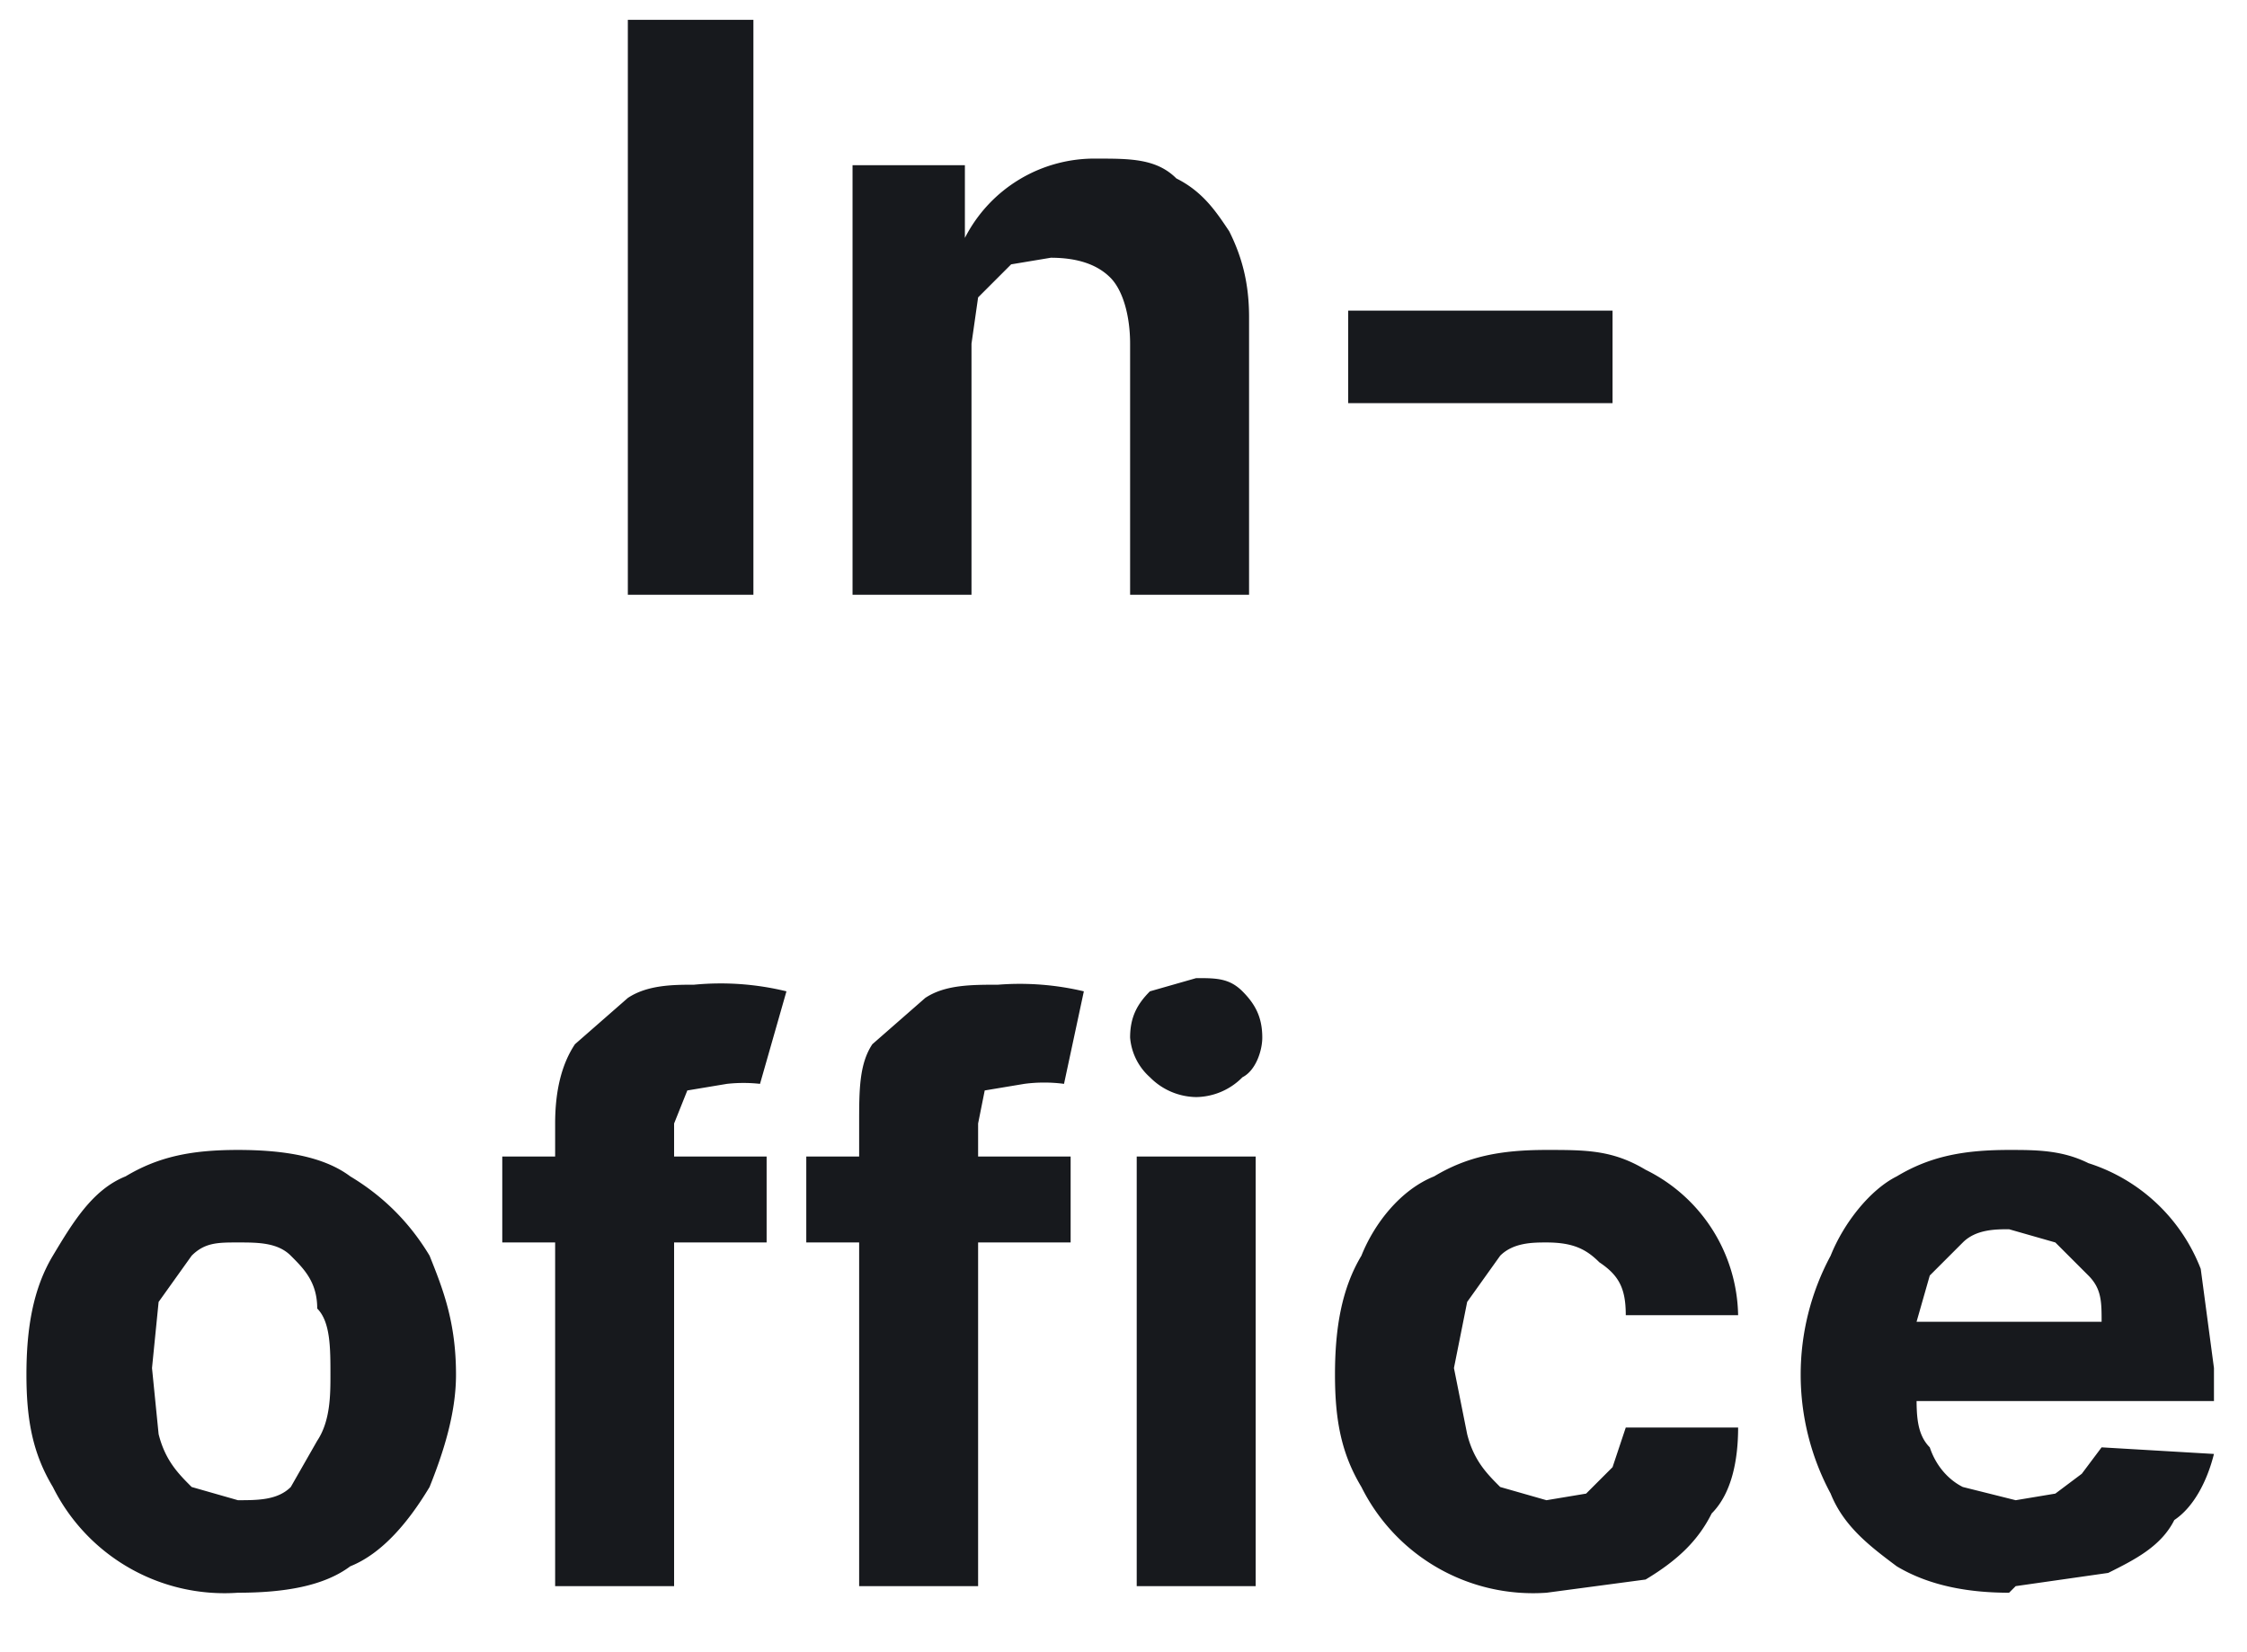 <svg xmlns="http://www.w3.org/2000/svg" width="34" height="25" fill="none"><path fill="#17191D" d="M11.4.3V9H9.5V.3h1.9Zm3.3 5V9h-1.8V2.5h1.7v1.1a2.2 2.2 0 0 1 2-1.2c.5 0 .9 0 1.2.3.4.2.6.5.8.8.2.4.3.8.3 1.3V9h-1.8V5.2c0-.4-.1-.8-.3-1-.2-.2-.5-.3-.9-.3l-.6.1-.5.5-.1.7Zm9.7-.6v1.4h-4V4.7h4ZM3.6 24.1a2.9 2.9 0 0 1-2.8-1.6c-.3-.5-.4-1-.4-1.7s.1-1.3.4-1.8c.3-.5.6-1 1.1-1.2.5-.3 1-.4 1.7-.4s1.3.1 1.7.4c.5.3.9.7 1.2 1.2.2.5.4 1 .4 1.8 0 .6-.2 1.2-.4 1.7-.3.5-.7 1-1.2 1.2-.4.3-1 .4-1.7.4Zm0-1.4c.3 0 .6 0 .8-.2l.4-.7c.2-.3.2-.7.2-1 0-.4 0-.8-.2-1 0-.4-.2-.6-.4-.8-.2-.2-.5-.2-.8-.2-.3 0-.5 0-.7.2l-.5.7-.1 1 .1 1c.1.4.3.6.5.8l.7.2Zm8-5.2v1.3h-4v-1.3h4ZM8.4 24v-7c0-.5.1-.9.3-1.2l.8-.7c.3-.2.7-.2 1-.2a4.2 4.2 0 0 1 1.4.1l-.4 1.4a2.3 2.3 0 0 0-.5 0l-.6.1-.2.5v7H8.4Zm7.8-6.5v1.3h-4v-1.3h4ZM13 24v-7c0-.5 0-.9.2-1.2l.8-.7c.3-.2.7-.2 1.1-.2a4.2 4.2 0 0 1 1.3.1l-.3 1.4a2.3 2.3 0 0 0-.6 0l-.6.1-.1.5v7H13Zm4.2 0v-6.5H19V24h-1.8Zm.9-7.4a1 1 0 0 1-.7-.3.9.9 0 0 1-.3-.6c0-.3.1-.5.3-.7l.7-.2c.3 0 .5 0 .7.2.2.2.3.4.3.7 0 .2-.1.5-.3.6a1 1 0 0 1-.7.3Zm5.3 7.5a2.9 2.9 0 0 1-2.8-1.6c-.3-.5-.4-1-.4-1.7s.1-1.3.4-1.8c.2-.5.6-1 1.1-1.2.5-.3 1-.4 1.7-.4.6 0 1 0 1.5.3a2.5 2.5 0 0 1 1.4 2.2h-1.7c0-.4-.1-.6-.4-.8-.2-.2-.4-.3-.8-.3-.2 0-.5 0-.7.2l-.5.7-.2 1 .2 1c.1.4.3.6.5.8l.7.2.6-.1.4-.4.2-.6h1.7c0 .5-.1 1-.4 1.3-.2.4-.5.7-1 1l-1.5.2Zm7 0c-.6 0-1.2-.1-1.7-.4-.4-.3-.8-.6-1-1.1a3.8 3.8 0 0 1 0-3.6c.2-.5.6-1 1-1.2.5-.3 1-.4 1.7-.4.4 0 .8 0 1.2.2a2.7 2.7 0 0 1 1.7 1.6l.2 1.5v.5H28V20h3.8c0-.3 0-.5-.2-.7l-.5-.5-.7-.2c-.2 0-.5 0-.7.2l-.5.5-.2.7v1.1c0 .3 0 .6.2.8.1.3.3.5.5.6l.8.2.6-.1.4-.3.3-.4 1.7.1c-.1.4-.3.8-.6 1-.2.4-.6.6-1 .8l-1.4.2Z"/></svg>